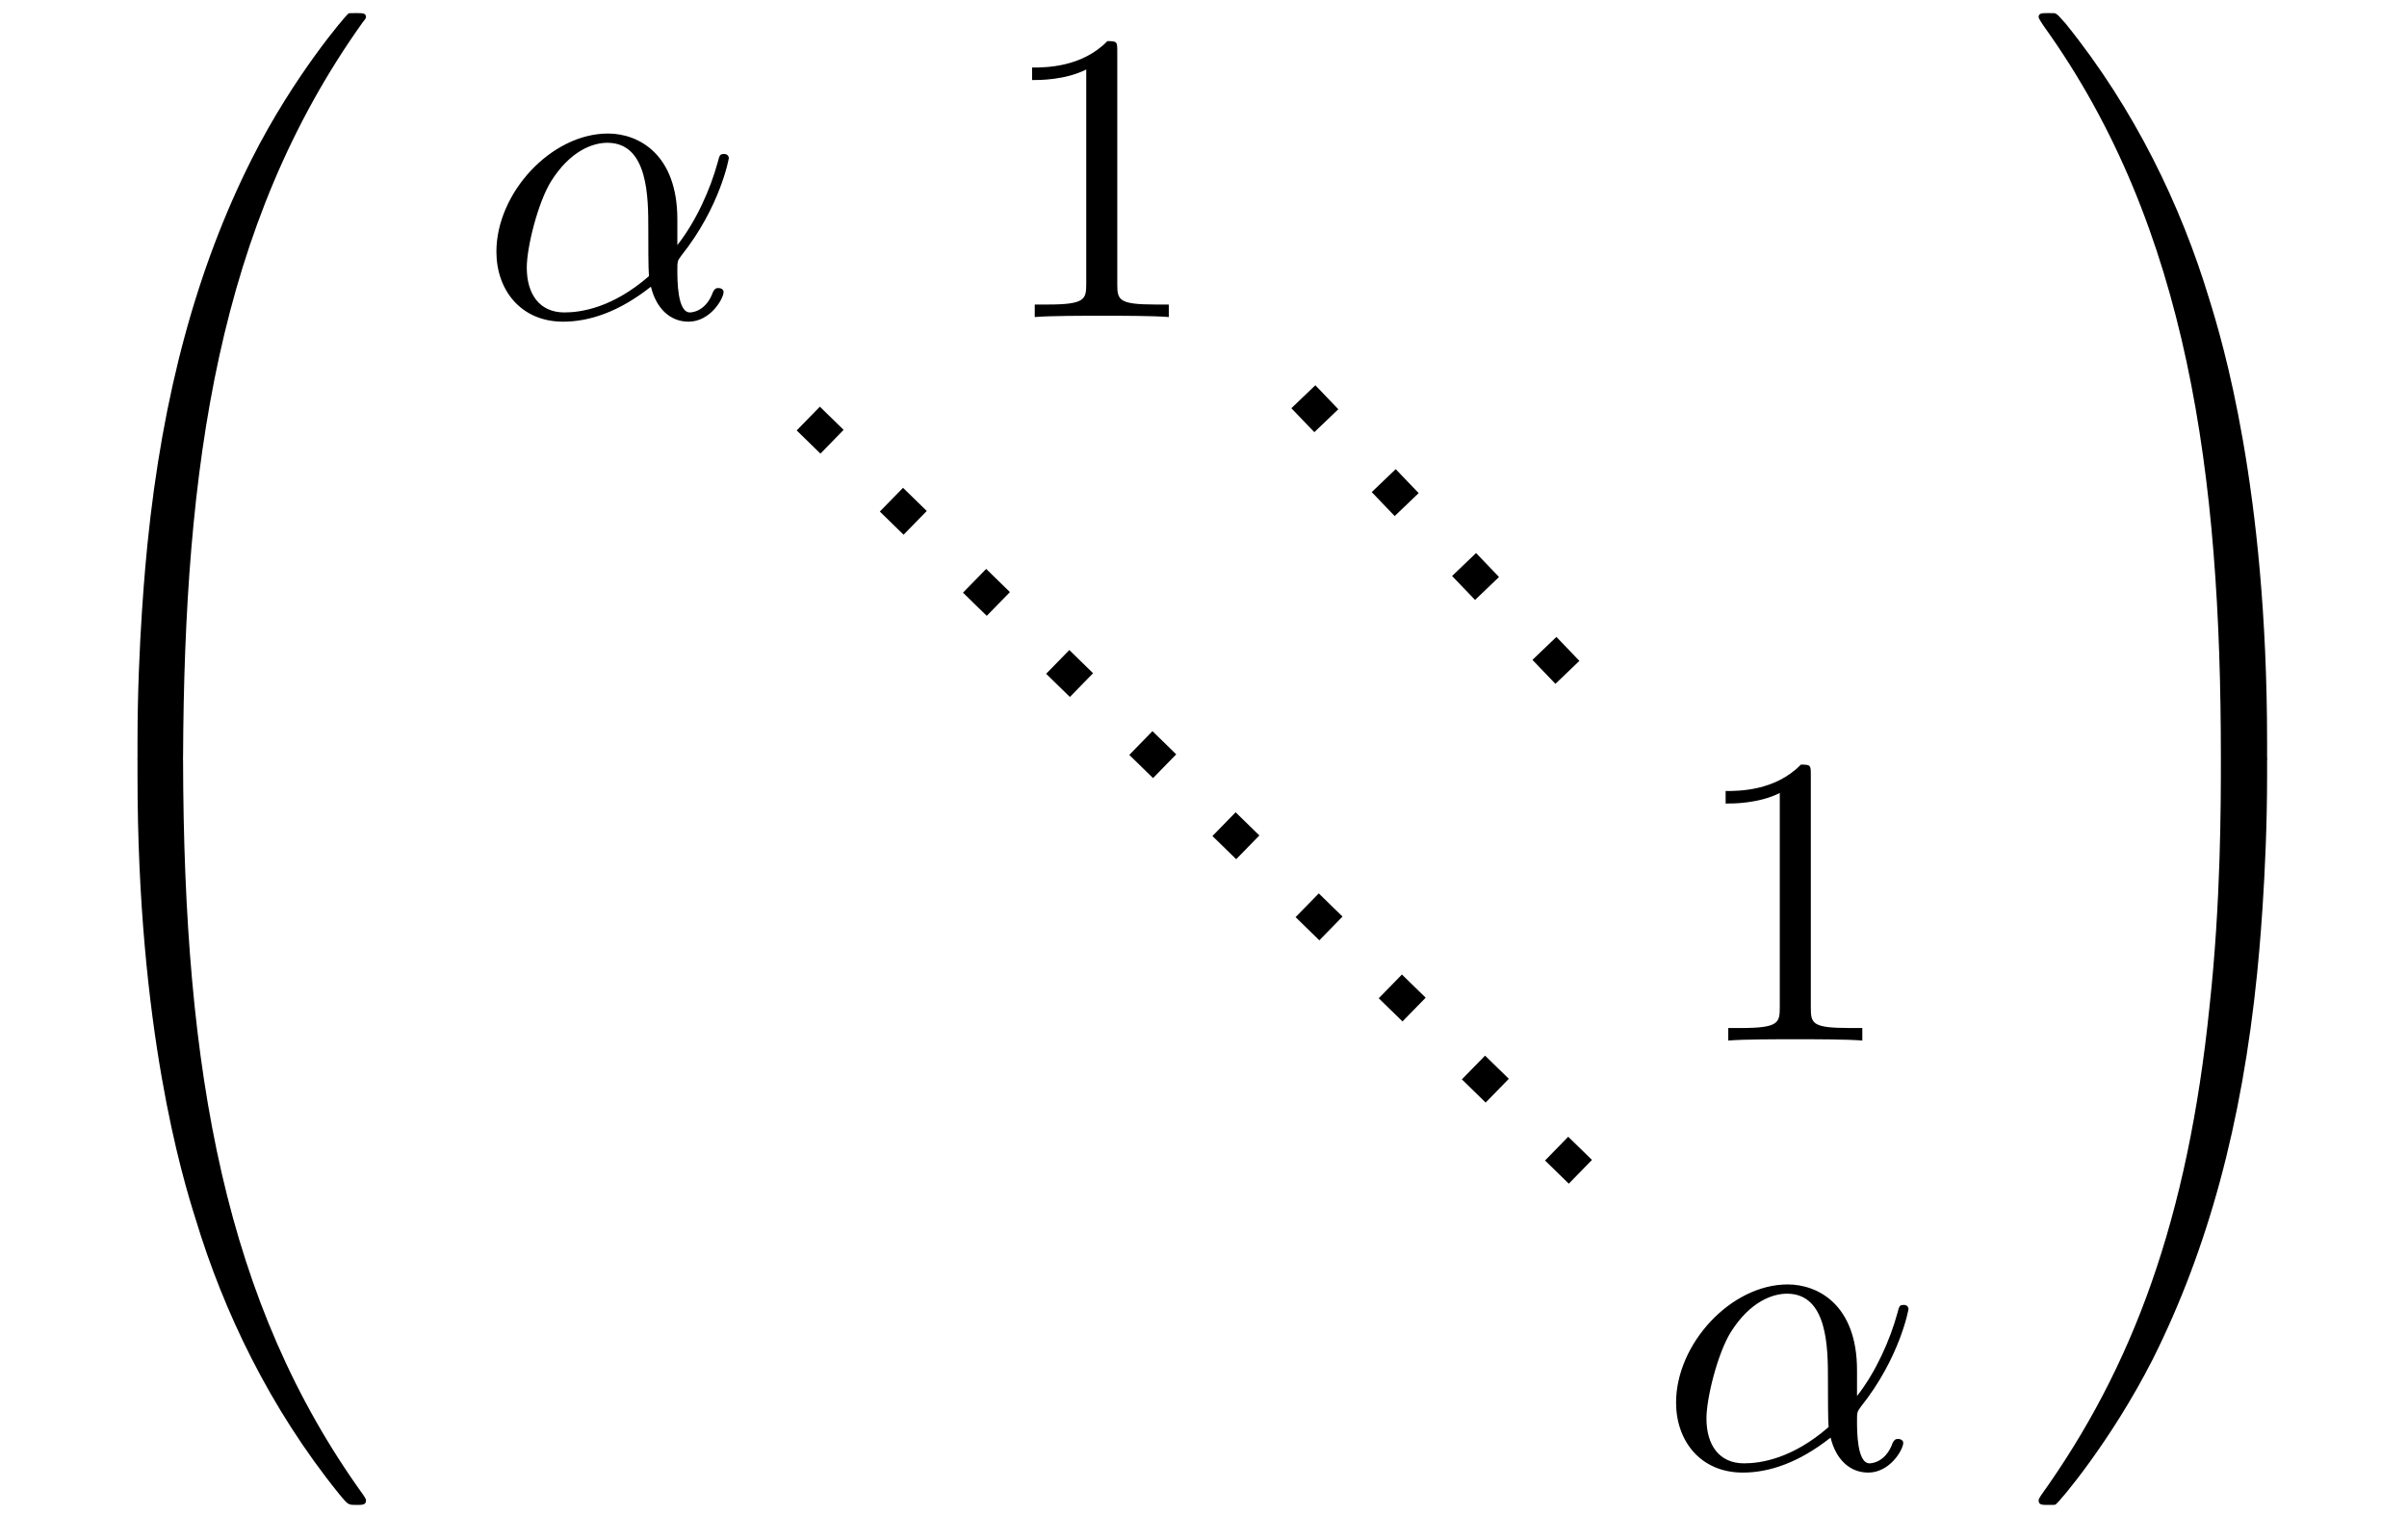 <?xml version="1.0" encoding="UTF-8"?>
<svg xmlns="http://www.w3.org/2000/svg" xmlns:xlink="http://www.w3.org/1999/xlink" width="468.654" height="300" viewBox="0 0 468.654 300">
<defs>
<clipPath id="clip-0">
<path clip-rule="nonzero" d="M 65.828 0 L 403 0 L 403 295.621 L 65.828 295.621 Z M 65.828 0 "/>
</clipPath>
</defs>
<path fill-rule="nonzero" fill="rgb(0%, 0%, 0%)" fill-opacity="1" d="M 131.883 42.723 C 131.883 29.992 124.297 26.008 118.383 26.008 C 107.324 26.008 96.652 37.578 96.652 49.023 C 96.652 56.48 101.41 62.652 109.641 62.652 C 114.781 62.652 120.566 60.723 126.738 55.836 C 127.77 60.078 130.469 62.652 134.07 62.652 C 138.312 62.652 140.883 58.152 140.883 56.867 C 140.883 56.352 140.367 56.094 139.855 56.094 C 139.34 56.094 139.082 56.352 138.824 56.867 C 137.41 60.852 134.453 60.852 134.324 60.852 C 131.883 60.852 131.883 54.551 131.883 52.621 C 131.883 50.953 131.883 50.824 132.652 49.793 C 140.238 40.281 141.91 30.895 141.91 30.766 C 141.91 30.637 141.781 29.992 141.012 29.992 C 140.113 29.992 140.113 30.25 139.727 31.664 C 138.312 36.809 135.613 42.98 131.883 47.738 Z M 126.355 53.781 C 119.281 59.953 113.109 60.852 109.898 60.852 C 105.012 60.852 102.566 57.25 102.566 52.109 C 102.566 48.121 104.754 39.379 107.324 35.266 C 111.055 29.352 115.426 27.809 118.254 27.809 C 126.227 27.809 126.227 38.48 126.227 44.652 C 126.227 47.738 126.227 52.367 126.355 53.781 Z M 126.355 53.781 "/>
<path fill-rule="nonzero" fill="rgb(0%, 0%, 0%)" fill-opacity="1" d="M 217.539 10.066 C 217.539 8.137 217.539 8.008 215.613 8.008 C 210.598 13.152 203.527 13.152 200.953 13.152 L 200.953 15.594 C 202.496 15.594 207.383 15.594 211.496 13.535 L 211.496 55.324 C 211.496 58.281 211.238 59.309 204.039 59.309 L 201.469 59.309 L 201.469 61.75 C 204.297 61.496 211.238 61.496 214.453 61.496 C 217.797 61.496 224.738 61.496 227.57 61.75 L 227.57 59.309 L 224.996 59.309 C 217.797 59.309 217.539 58.41 217.539 55.324 Z M 217.539 10.066 "/>
<path fill-rule="nonzero" fill="rgb(0%, 0%, 0%)" fill-opacity="1" d="M 352.574 150.977 C 352.574 149.047 352.574 148.918 350.645 148.918 C 345.629 154.062 338.559 154.062 335.988 154.062 L 335.988 156.504 C 337.531 156.504 342.414 156.504 346.531 154.449 L 346.531 196.234 C 346.531 199.191 346.273 200.219 339.074 200.219 L 336.5 200.219 L 336.5 202.664 C 339.328 202.406 346.273 202.406 349.488 202.406 C 352.828 202.406 359.773 202.406 362.602 202.664 L 362.602 200.219 L 360.031 200.219 C 352.828 200.219 352.574 199.32 352.574 196.234 Z M 352.574 150.977 "/>
<path fill-rule="nonzero" fill="rgb(0%, 0%, 0%)" fill-opacity="1" d="M 361.57 266.879 C 361.57 254.152 353.984 250.164 348.07 250.164 C 337.012 250.164 326.34 261.738 326.34 273.18 C 326.34 280.637 331.098 286.809 339.328 286.809 C 344.469 286.809 350.254 284.879 356.426 279.992 C 357.453 284.238 360.156 286.809 363.754 286.809 C 367.996 286.809 370.57 282.309 370.57 281.023 C 370.57 280.508 370.055 280.25 369.539 280.25 C 369.027 280.25 368.77 280.508 368.512 281.023 C 367.098 285.008 364.141 285.008 364.012 285.008 C 361.57 285.008 361.57 278.707 361.57 276.781 C 361.57 275.109 361.57 274.98 362.34 273.949 C 369.926 264.438 371.598 255.051 371.598 254.922 C 371.598 254.793 371.469 254.152 370.699 254.152 C 369.797 254.152 369.797 254.406 369.414 255.82 C 367.996 260.965 365.297 267.137 361.57 271.895 Z M 356.039 277.938 C 348.969 284.109 342.797 285.008 339.582 285.008 C 334.699 285.008 332.254 281.406 332.254 276.266 C 332.254 272.281 334.441 263.535 337.012 259.422 C 340.742 253.508 345.113 251.965 347.941 251.965 C 355.91 251.965 355.91 262.637 355.91 268.809 C 355.91 271.895 355.91 276.523 356.039 277.938 Z M 356.039 277.938 "/>
<path fill-rule="nonzero" fill="rgb(0%, 0%, 0%)" fill-opacity="1" d="M 33.461 148.609 C 35.262 148.609 35.645 148.609 35.645 147.449 C 35.902 90.879 42.461 43.82 70.617 4.348 C 71.262 3.578 71.262 3.449 71.262 3.32 C 71.262 2.551 70.617 2.551 69.332 2.551 C 68.047 2.551 67.918 2.551 67.789 2.68 C 67.402 2.934 57.246 14.637 49.02 30.965 C 38.348 52.18 31.66 76.734 28.703 106.051 C 28.445 108.621 26.773 125.336 26.773 144.492 L 26.773 147.707 C 26.773 148.609 27.289 148.609 28.961 148.609 Z M 33.461 148.609 "/>
<path fill-rule="nonzero" fill="rgb(0%, 0%, 0%)" fill-opacity="1" d="M 28.961 147.051 C 27.289 147.051 26.773 147.051 26.773 147.953 L 26.773 151.039 C 26.773 200.41 35.52 229.34 38.09 237.438 C 43.488 255.309 52.488 274.211 65.988 290.926 C 67.148 292.34 67.531 292.727 67.789 292.852 C 68.047 292.98 68.047 293.109 69.332 293.109 C 70.617 293.109 71.262 293.109 71.262 292.211 C 71.262 292.082 71.262 291.953 70.746 291.184 C 43.875 253.895 35.773 209.023 35.645 148.082 C 35.645 147.051 35.262 147.051 33.461 147.051 Z M 28.961 147.051 "/>
<path fill-rule="nonzero" fill="rgb(0%, 0%, 0%)" fill-opacity="1" d="M 441.414 144.492 C 441.414 95.121 432.672 66.32 430.102 58.094 C 424.699 40.223 415.699 21.32 402.199 4.605 C 400.914 3.191 400.656 2.805 400.27 2.68 C 400.145 2.551 400.145 2.551 398.855 2.551 C 397.57 2.551 396.93 2.551 396.93 3.32 C 396.93 3.449 396.93 3.578 397.957 5.121 C 426.113 44.336 432.414 92.809 432.414 147.449 C 432.414 148.609 432.93 148.609 434.73 148.609 L 439.23 148.609 C 440.898 148.609 441.285 148.609 441.414 147.707 Z M 441.414 144.492 "/>
<path fill-rule="nonzero" fill="rgb(0%, 0%, 0%)" fill-opacity="1" d="M 441.414 147.953 C 441.285 147.051 440.898 147.051 439.23 147.051 L 434.73 147.051 C 432.93 147.051 432.414 147.051 432.414 148.082 C 432.414 156.438 432.414 175.723 430.23 195.781 C 425.984 237.566 415.188 266.367 397.441 291.184 C 396.93 291.953 396.93 292.082 396.93 292.211 C 396.93 293.109 397.57 293.109 398.855 293.109 C 400.145 293.109 400.27 293.109 400.398 292.852 C 400.785 292.727 410.941 280.895 419.172 264.695 C 429.844 243.352 436.527 218.926 439.484 189.48 C 439.742 186.91 441.414 170.195 441.414 151.039 Z M 441.414 147.953 "/>
<g clip-path="url(#clip-0)">
<path fill="none" stroke-width="0.797" stroke-linecap="butt" stroke-linejoin="miter" stroke="rgb(0%, 0%, 0%)" stroke-opacity="1" stroke-dasharray="0.797 1.993" stroke-miterlimit="10" d="M -9.468 8.175 L 9.47 -10.306 " transform="matrix(8.108, 0, 0, -8.108, 234.141, 147.803)"/>
</g>
<path fill="none" stroke-width="0.797" stroke-linecap="butt" stroke-linejoin="miter" stroke="rgb(0%, 0%, 0%)" stroke-opacity="1" stroke-dasharray="0.797 1.993" stroke-miterlimit="10" d="M 2.421 8.699 L 9.251 1.567 " transform="matrix(8.108, 0, 0, -8.108, 234.141, 147.803)"/>
</svg>
